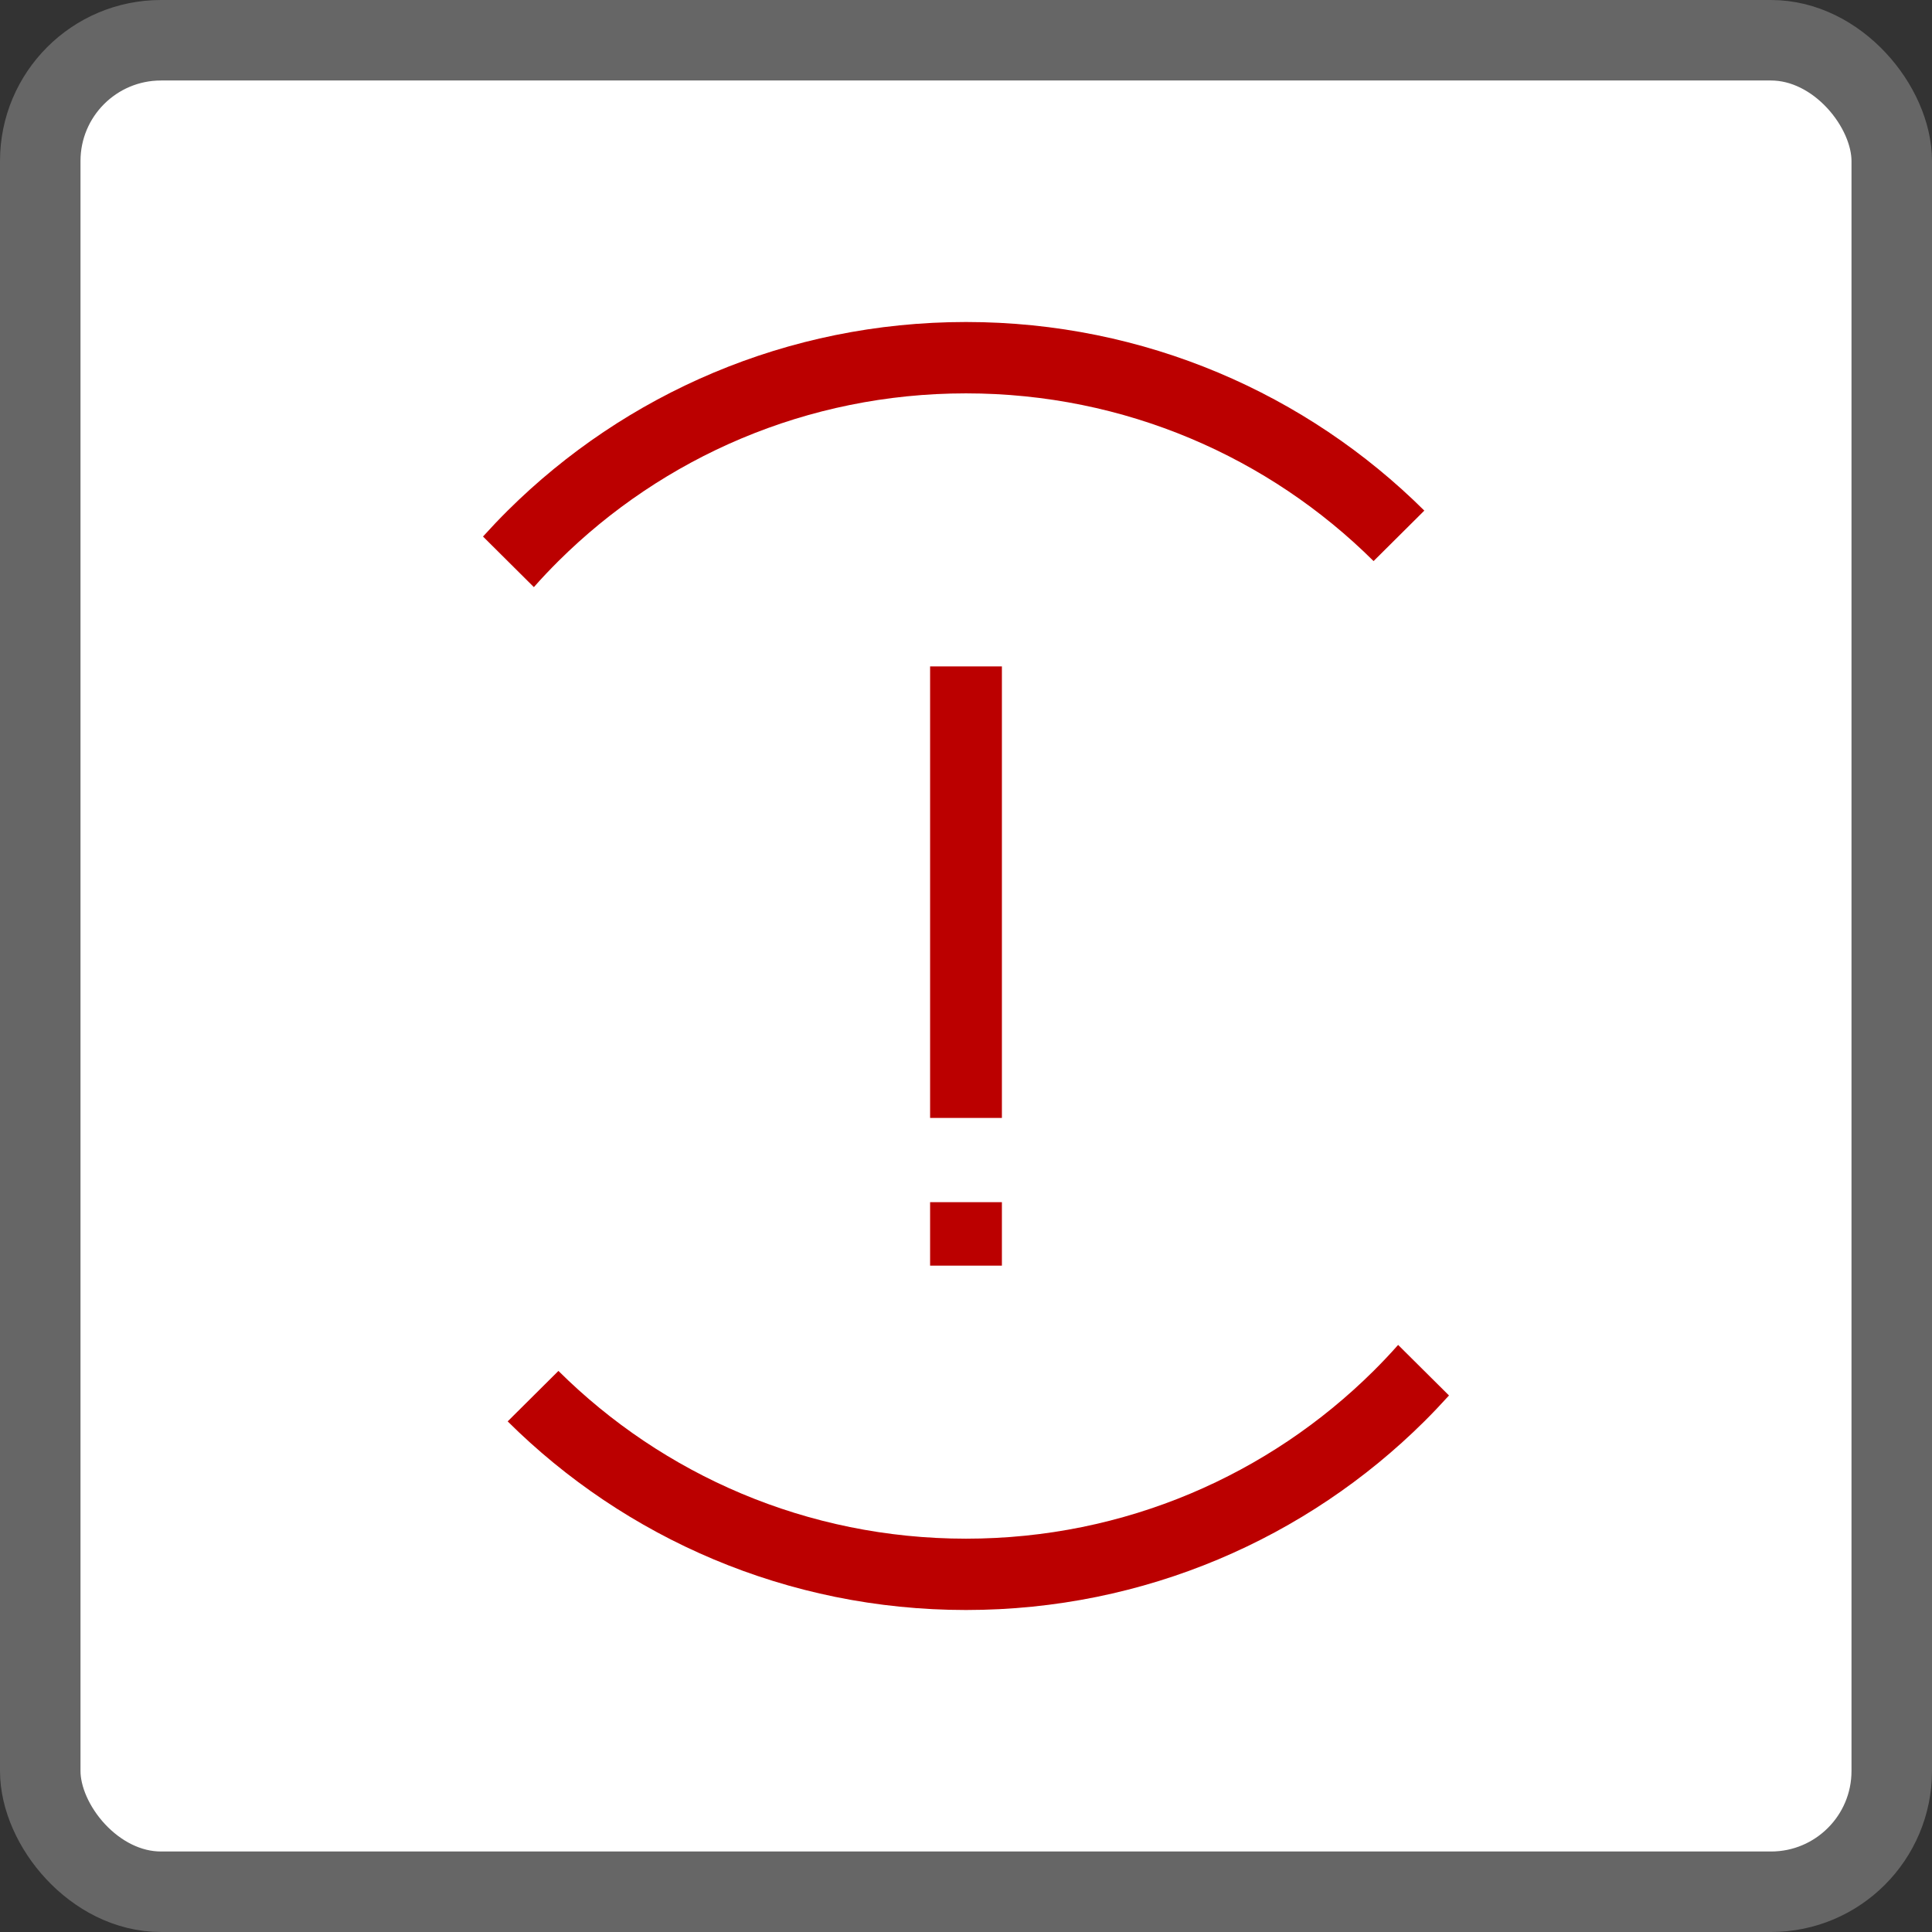 <svg xmlns="http://www.w3.org/2000/svg" width="48" height="48" viewBox="0 0 48 48">
  <rect x="0" y="0" width="48" height="48" fill="#333333" stroke="none"/>
  <g fill="none" fill-rule="evenodd">
    <rect width="46" height="46" x="1" y="1" fill="#FFF" fill-rule="nonzero" stroke="#666" stroke-width="2" rx="3"/>
    <path fill="#B00" d="M34.736,33.414 L36,34.67 C35.801,34.89 35.597,35.105 35.387,35.314 C32.473,38.208 28.447,40 24,40 C19.553,40 15.527,38.208 12.613,35.314 L13.874,34.06 C16.466,36.634 20.045,38.228 24,38.228 C27.955,38.228 31.534,36.634 34.126,34.06 C34.336,33.851 34.54,33.636 34.736,33.414 Z M24.892,29.867 L24.892,31.444 L23.108,31.444 L23.108,29.867 L24.892,29.867 Z M24.892,16.557 L24.892,27.775 L23.108,27.775 L23.108,16.557 L24.892,16.557 Z M24,8 C28.447,8 32.473,9.792 35.387,12.686 L34.126,13.94 C31.534,11.365 27.955,9.773 24,9.773 C20.045,9.773 16.466,11.365 13.874,13.94 C13.664,14.15 13.46,14.363 13.264,14.587 L12,13.33 C12.199,13.11 12.403,12.895 12.613,12.686 C15.527,9.792 19.553,8 24,8 Z"/>
  </g>
</svg>
